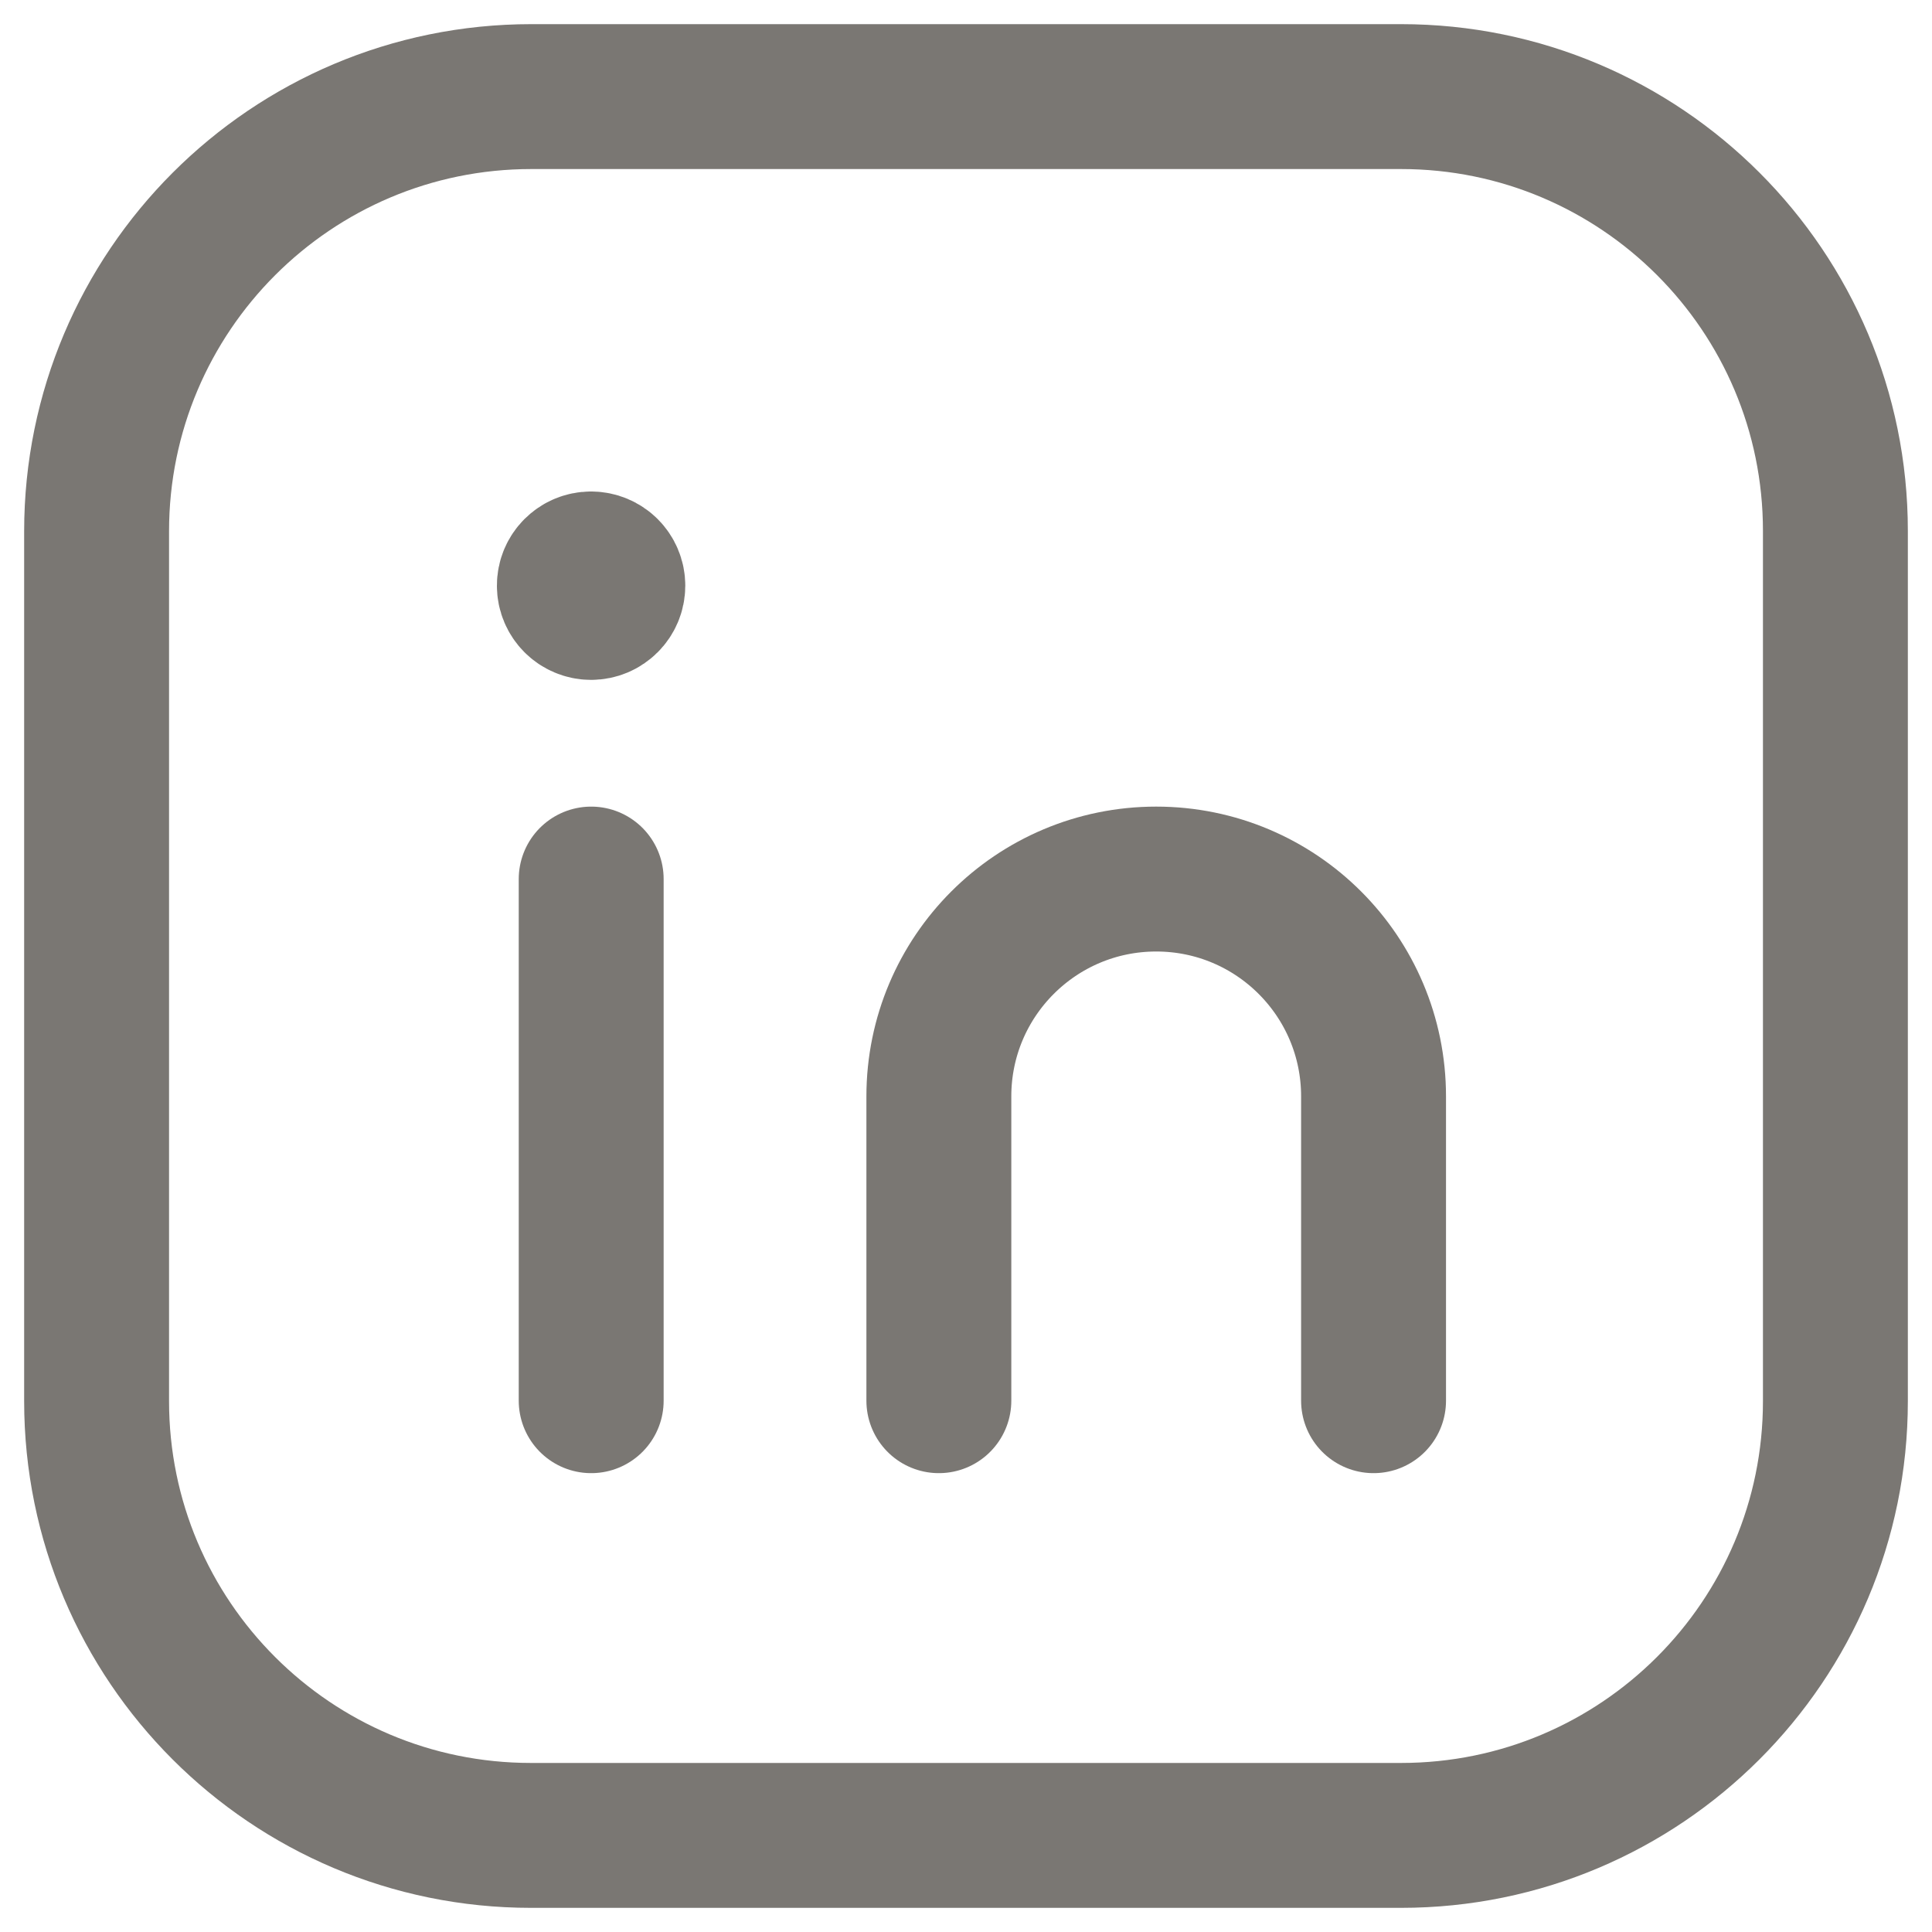 <?xml version="1.0" encoding="UTF-8"?>
<svg width="20px" height="20px" viewBox="0 0 20 20" version="1.1" xmlns="http://www.w3.org/2000/svg" xmlns:xlink="http://www.w3.org/1999/xlink">
    <!-- Generator: Sketch 52.5 (67469) - http://www.bohemiancoding.com/sketch -->
    <title>Linkedin</title>
    <desc>Created with Sketch.</desc>
    <g id="Page-1" stroke="none" stroke-width="1" fill="none" fill-rule="evenodd">
        <g id="Homepage" transform="translate(-1286, -5636)">
            <g id="Footer" transform="translate(0, 5201)">
                <g id="Column3" transform="translate(1278, 381)">
                    <g id="Social" transform="translate(0, 46)">
                        <g id="Group-12">
                            <g id="Linkedin" transform="translate(6, 6)">
                                <path d="M7.5,3 L16.504,3 C18.987,3 21,5.013 21,7.496 L21,16.505 C21,18.987 18.987,21 16.504,21 L7.496,21 C5.013,21 3,18.987 3,16.504 L3,7.5 C3,5.015 5.015,3 7.5,3 Z" id="Path" stroke="#7A7773" stroke-width="1.5" stroke-linecap="round" stroke-linejoin="round"></path>
                                <path d="M8.12,11.1 L8.12,16.5" id="Path" stroke="#7A7773" stroke-width="1.5" stroke-linecap="round" stroke-linejoin="round"></path>
                                <g id="Group" stroke-linecap="round" stroke-linejoin="round" transform="translate(7.619, 7.563)" stroke="#7A7773" stroke-width="1.5">
                                    <path d="M4.1,8.937 L4.1,5.787 C4.1,4.544 5.107,3.537 6.35,3.537 C7.593,3.537 8.6,4.544 8.6,5.787 L8.6,8.937" id="Path"></path>
                                    <path d="M0.499,0.275 C0.375,0.275 0.274,0.376 0.275,0.5 C0.275,0.624 0.376,0.725 0.5,0.725 C0.624,0.725 0.725,0.624 0.725,0.5 C0.725,0.375 0.624,0.275 0.499,0.275" id="Path"></path>
                                </g>
                                <polygon id="Path" transform="translate(12, 12) rotate(-90) translate(-12, -12) " points="0 0 24 0 24 24 0 24"></polygon>
                            </g>
                        </g>
                    </g>
                </g>
            </g>
        </g>
    </g>
</svg>